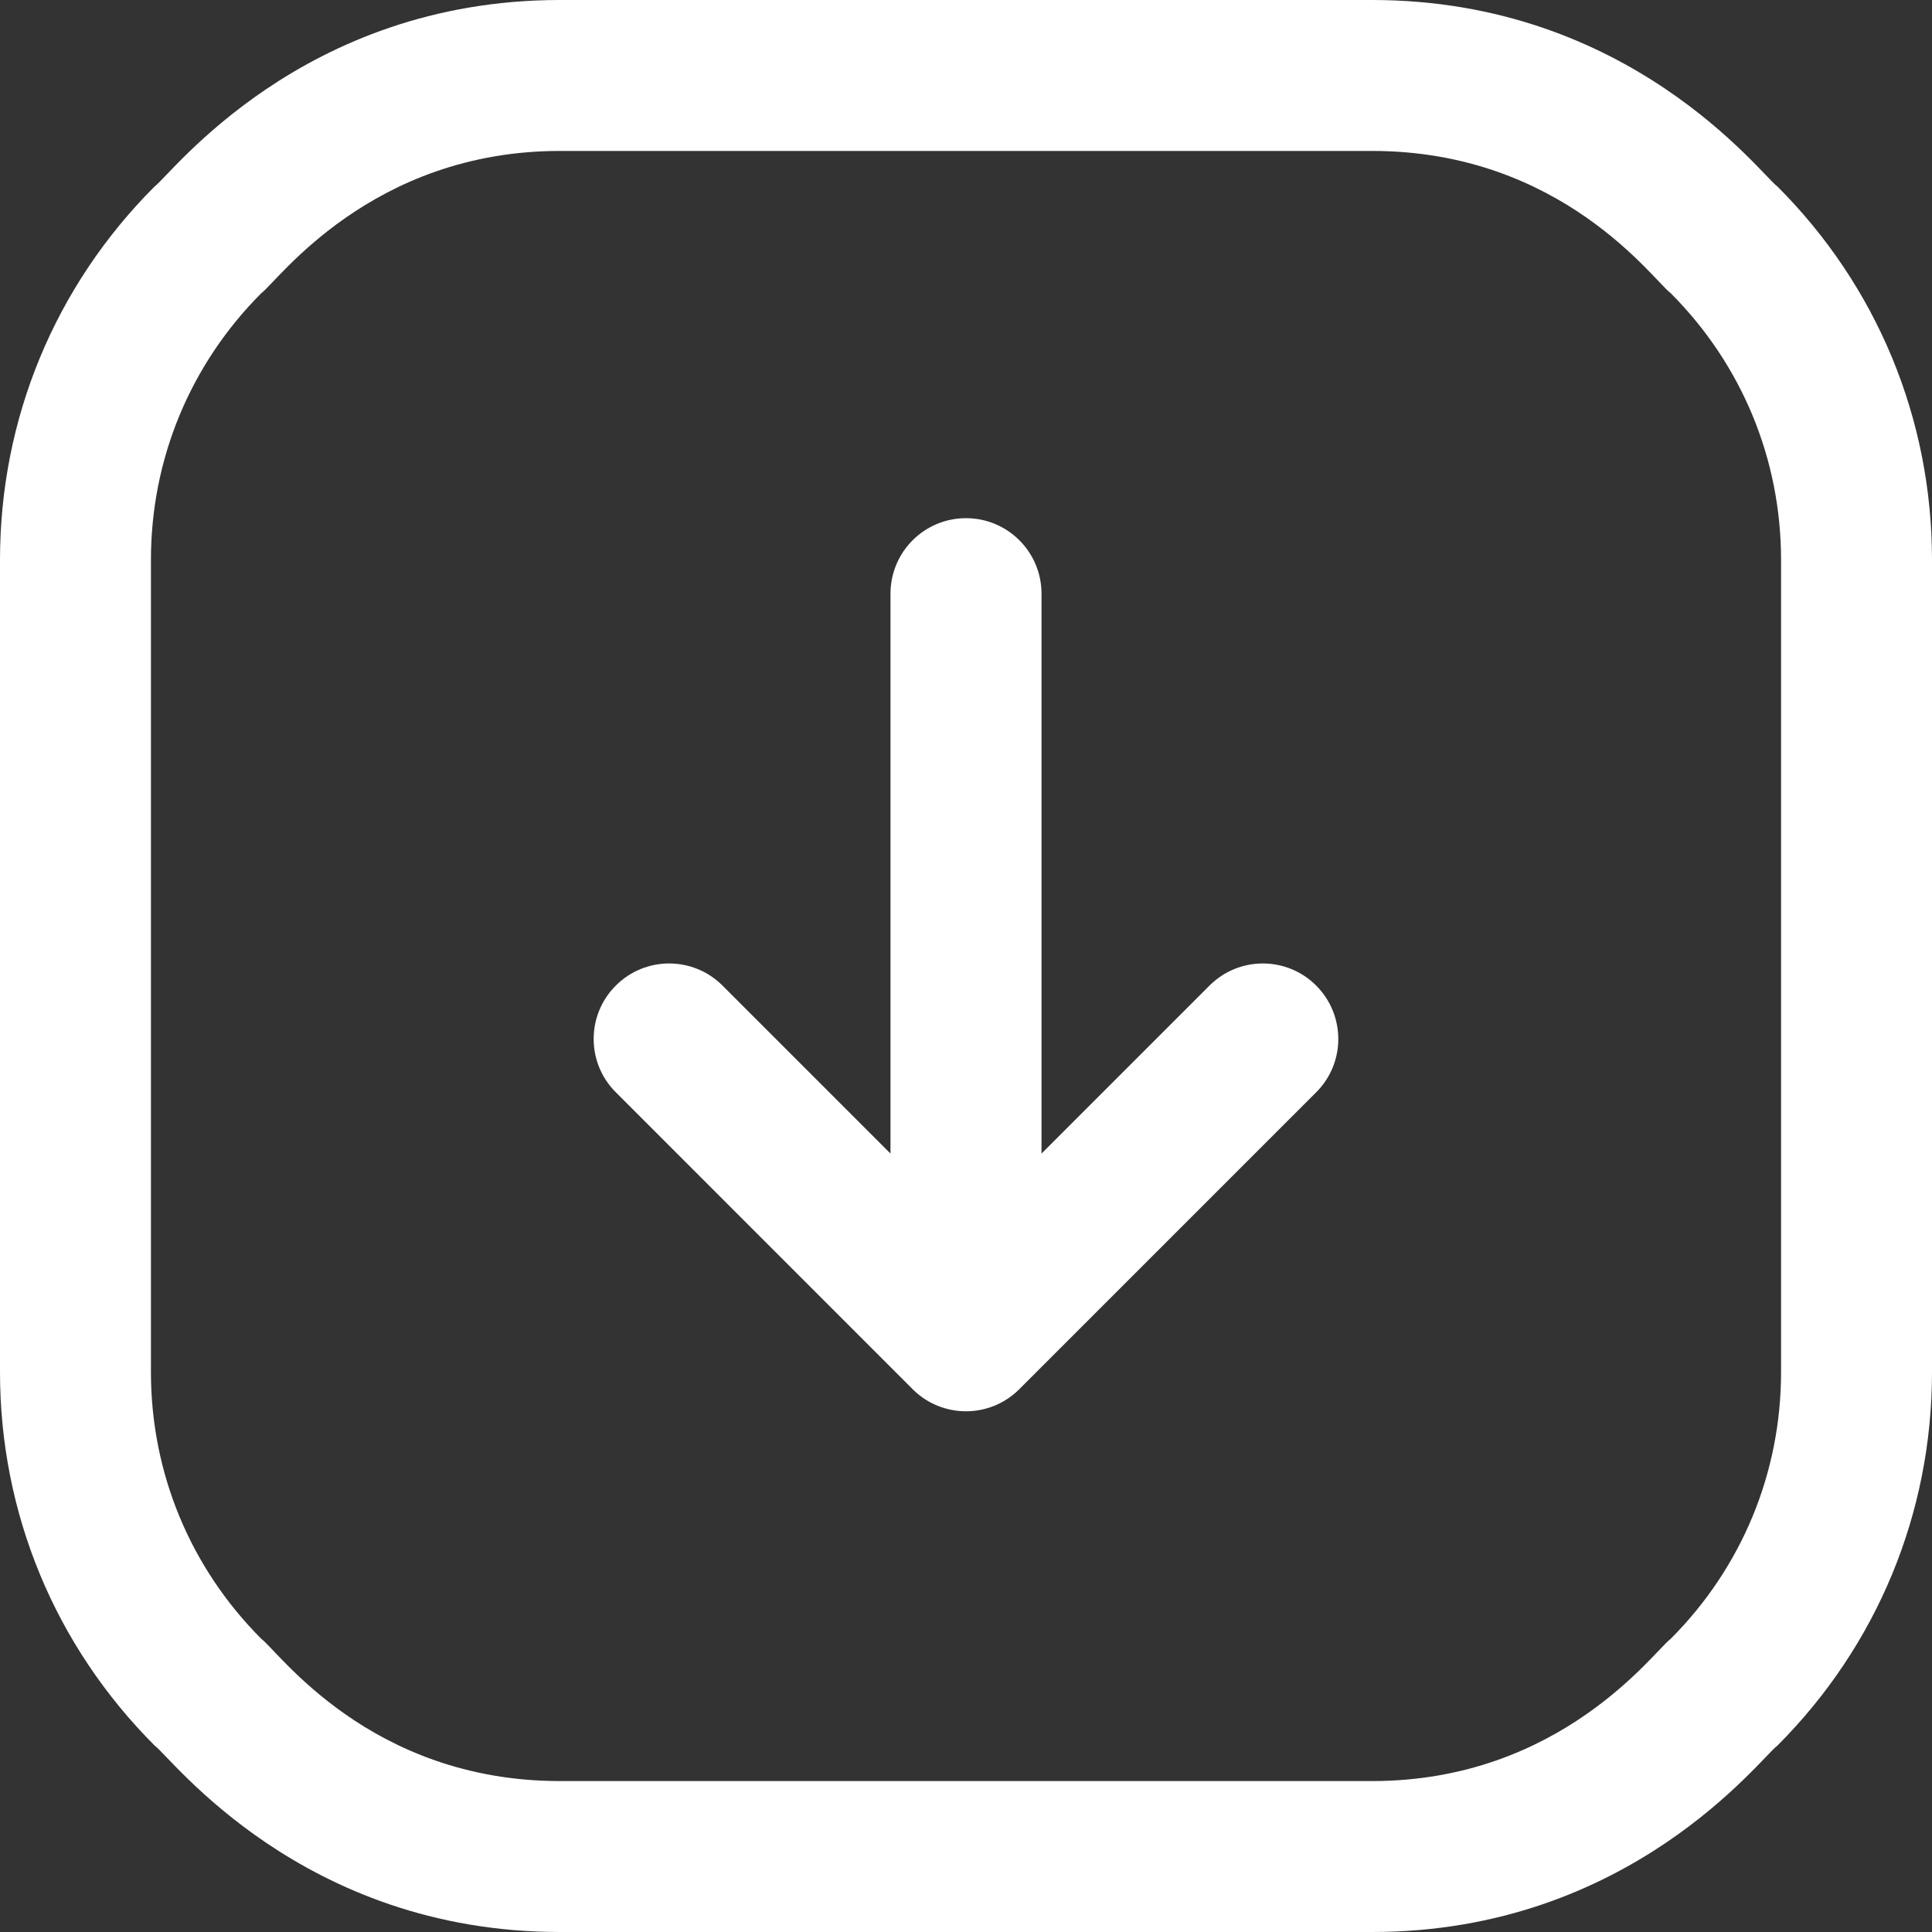 <svg width="24" height="24" viewBox="0 0 24 24" fill="none" xmlns="http://www.w3.org/2000/svg">
<rect x="0" y="0" width="24" height="24" fill="#333333" stroke="none"/>
<g clip-path="url(#clip0_247_1862)">
<path d="M11.345 17.265C10.814 16.733 8.226 14.146 7.65 13.569C7.283 13.203 7.283 12.609 7.65 12.243C8.016 11.877 8.609 11.877 8.975 12.243L11.062 14.33L11.062 7.375C11.062 6.857 11.482 6.437 12 6.437C12.518 6.437 12.938 6.857 12.938 7.375L12.938 14.33L15.025 12.243C15.391 11.877 15.984 11.877 16.35 12.243C16.716 12.61 16.717 13.203 16.35 13.569C15.841 14.079 13.154 16.765 12.655 17.264C12.289 17.622 11.708 17.619 11.345 17.265ZM17.045 24L6.955 24C3.75 24 2.122 21.826 1.922 21.685C0.683 20.446 2.24164e-07 18.798 2.0326e-07 17.045L8.29368e-08 6.955C6.20332e-08 5.202 0.683 3.554 1.922 2.315C2.12 2.175 3.749 2.41487e-07 6.955 2.0326e-07L17.045 8.29368e-08C20.25 4.47138e-08 21.878 2.174 22.078 2.315C23.317 3.554 24 5.202 24 6.955L24 17.045C24 18.798 23.317 20.446 22.078 21.686C21.88 21.825 20.251 24 17.045 24ZM17.045 22.125C19.394 22.125 20.554 20.502 20.752 20.36C21.637 19.474 22.125 18.297 22.125 17.045L22.125 6.955C22.125 5.703 21.637 4.526 20.752 3.64C20.547 3.493 19.406 1.875 17.045 1.875L6.955 1.875C4.606 1.875 3.446 3.498 3.248 3.64C2.363 4.526 1.875 5.703 1.875 6.955L1.875 17.045C1.875 18.297 2.363 19.474 3.248 20.36C3.453 20.507 4.594 22.125 6.955 22.125L17.045 22.125Z" fill="white"/>
</g>
<defs>
<clipPath id="clip0_247_1862">
<rect width="24" height="24" fill="white"/>
</clipPath>
</defs>
</svg>
